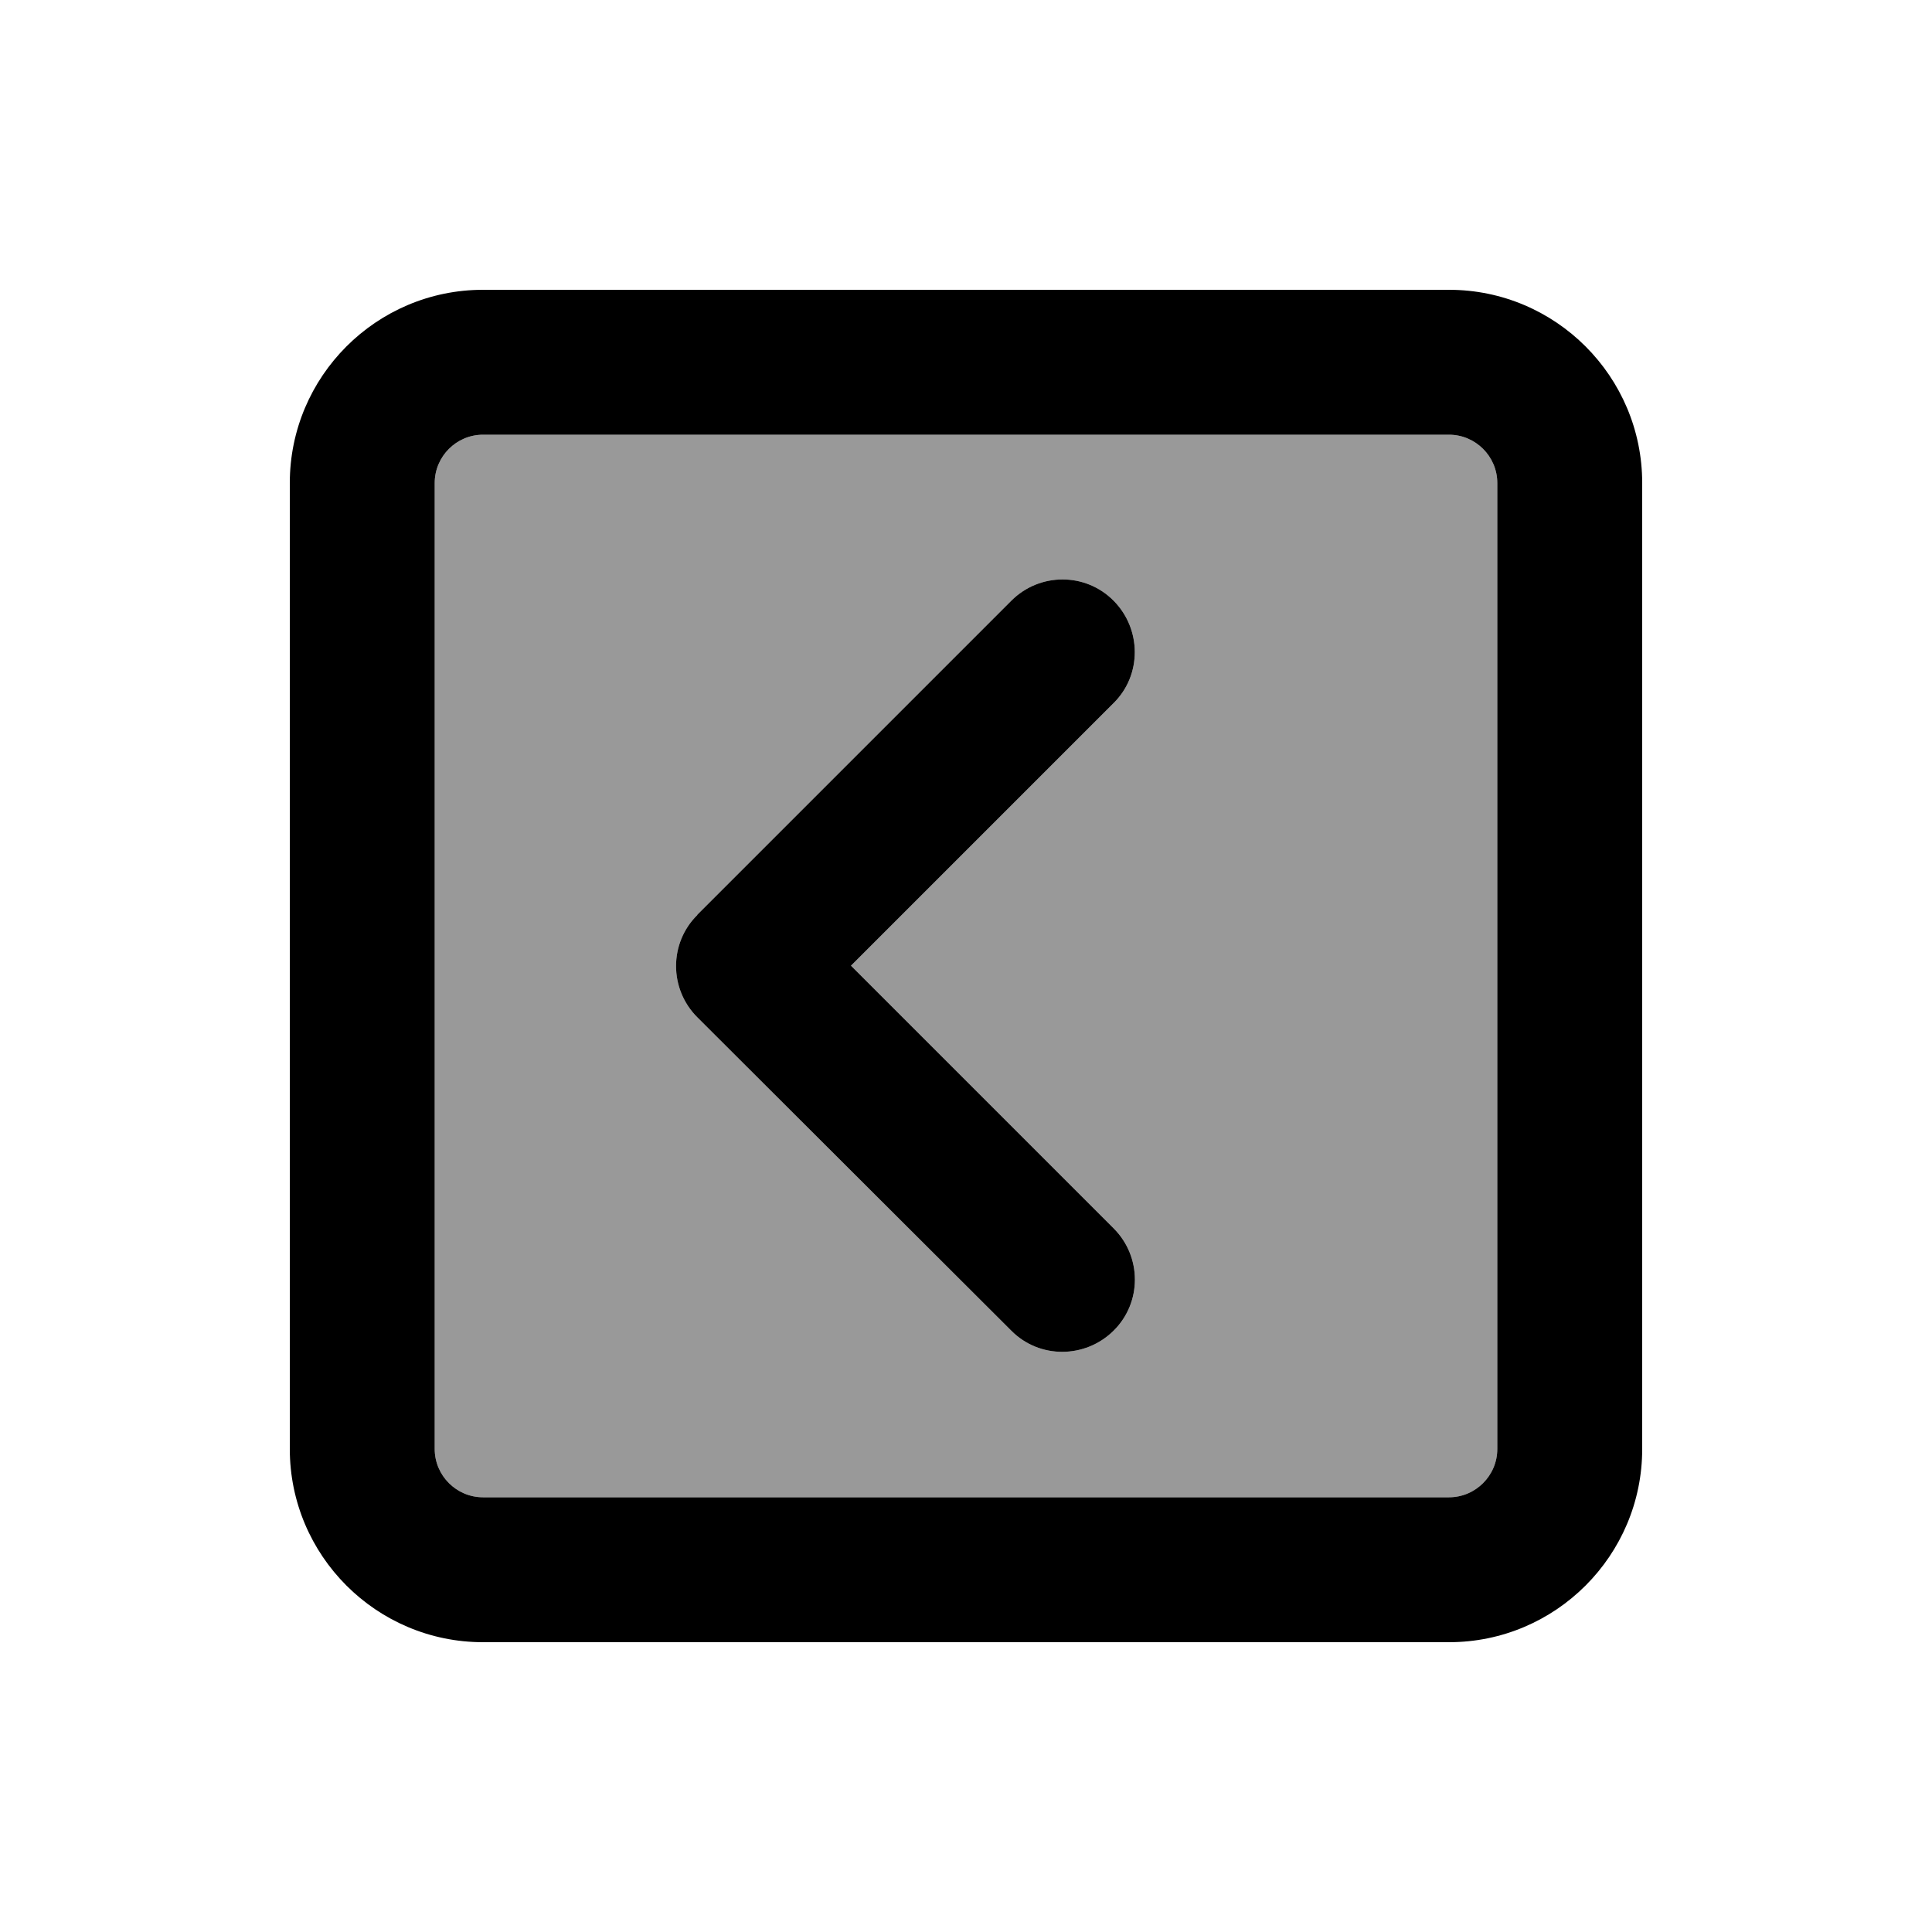 <svg xmlns="http://www.w3.org/2000/svg" viewBox="0 0 640 640"><!--! Font Awesome Pro 7.1.0 by @fontawesome - https://fontawesome.com License - https://fontawesome.com/license (Commercial License) Copyright 2025 Fonticons, Inc. --><path opacity=".4" fill="currentColor" d="M144 160L144 480C144 488.8 151.2 496 160 496L480 496C488.8 496 496 488.8 496 480L496 160C496 151.2 488.8 144 480 144L160 144C151.2 144 144 151.2 144 160zM231 303L335 199C344.4 189.6 359.6 189.6 368.9 199C378.2 208.4 378.3 223.6 368.9 232.9L281.9 319.9L368.9 406.9C378.3 416.3 378.3 431.5 368.9 440.8C359.5 450.1 344.3 450.2 335 440.8L231 337C221.6 327.6 221.6 312.4 231 303.1z"/><path fill="currentColor" d="M144 480C144 488.8 151.2 496 160 496L480 496C488.8 496 496 488.8 496 480L496 160C496 151.2 488.8 144 480 144L160 144C151.2 144 144 151.2 144 160L144 480zM160 544C124.7 544 96 515.3 96 480L96 160C96 124.7 124.7 96 160 96L480 96C515.3 96 544 124.7 544 160L544 480C544 515.3 515.3 544 480 544L160 544zM231 303L335 199C344.4 189.6 359.6 189.6 368.9 199C378.2 208.4 378.3 223.6 368.9 232.9L281.9 319.9L368.9 406.9C378.3 416.3 378.3 431.5 368.9 440.8C359.5 450.1 344.3 450.2 335 440.8L231 337C221.6 327.6 221.6 312.4 231 303.1z"/></svg>